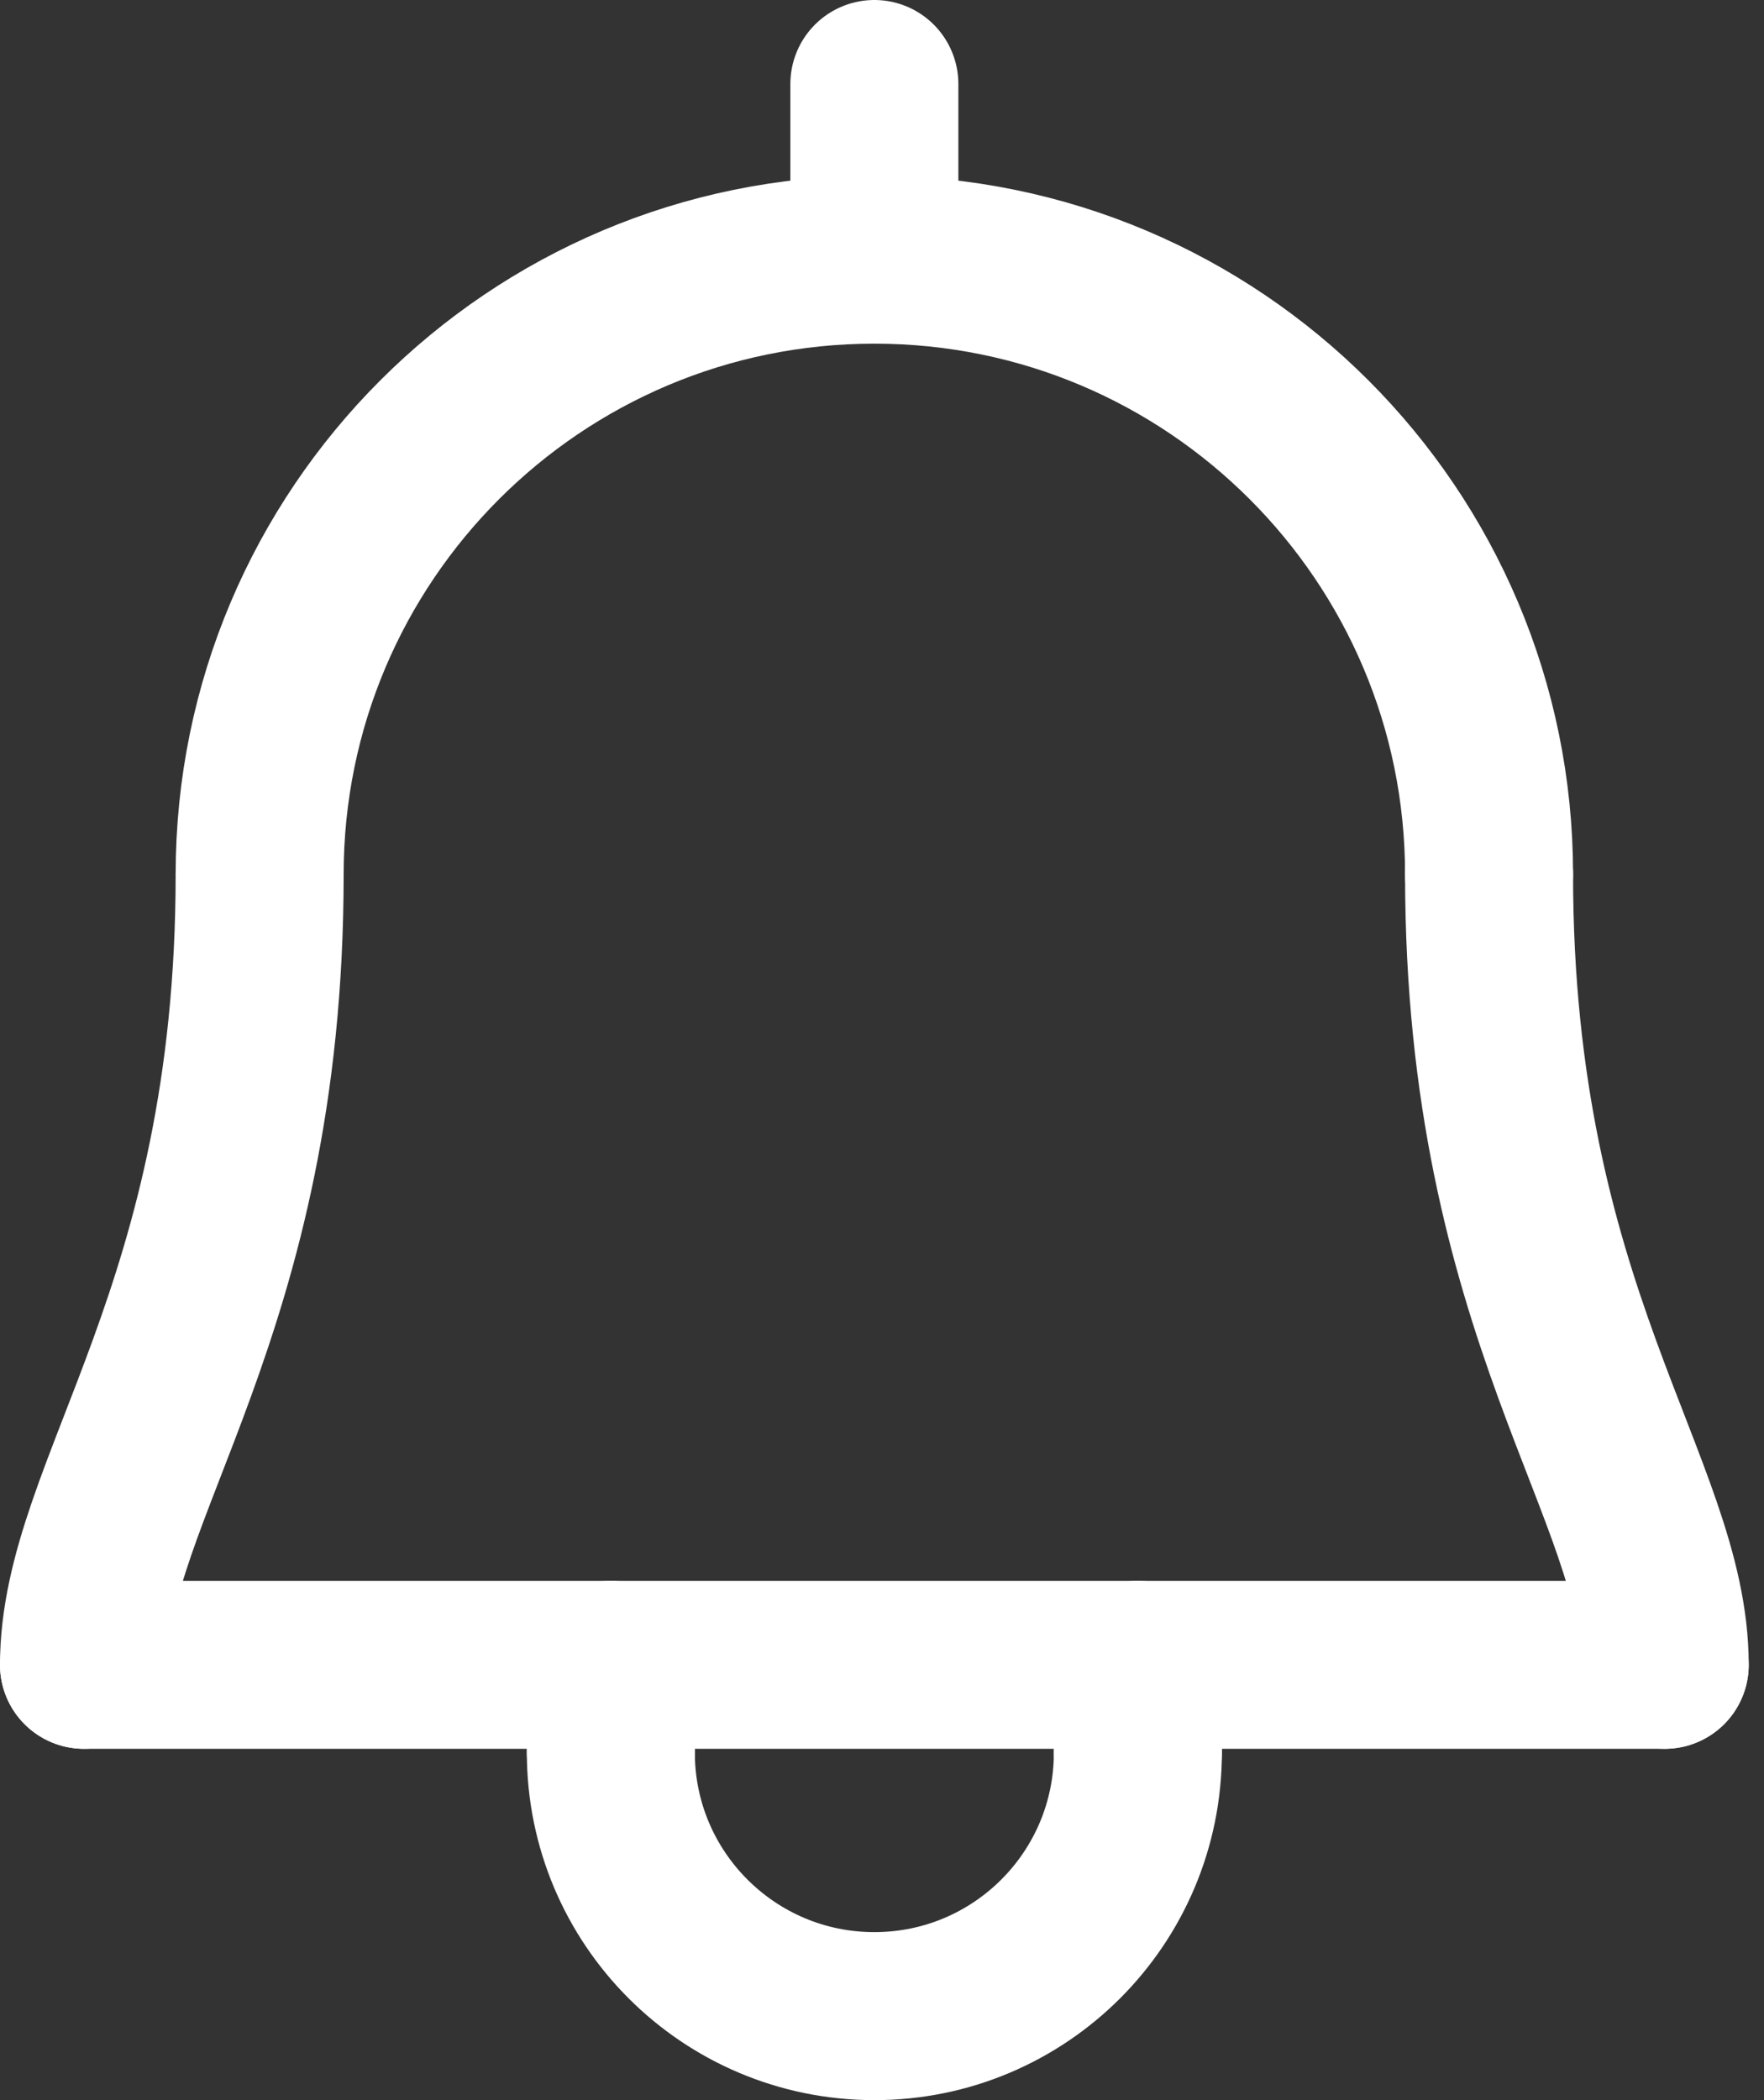 <svg width="21" height="25" viewBox="0 0 21 25" fill="none" xmlns="http://www.w3.org/2000/svg">
<rect x="0" y="0" width="21" height="25" fill="#333333" stroke="none"/>
<path d="M10.409 1V3.091" stroke="white" stroke-width="2" stroke-linecap="round" stroke-linejoin="round"/>
<path d="M1 19.818H19.818" stroke="white" stroke-width="2" stroke-linecap="round" stroke-linejoin="round"/>
<path d="M7.272 20.863C7.272 22.595 8.676 24 10.409 24C12.142 24 13.546 22.596 13.546 20.863" stroke="white" stroke-width="2" stroke-linecap="round" stroke-linejoin="round"/>
<path d="M7.272 20.863V19.818" stroke="white" stroke-width="2" stroke-linecap="round" stroke-linejoin="round"/>
<path d="M13.546 20.863V19.818" stroke="white" stroke-width="2" stroke-linecap="round" stroke-linejoin="round"/>
<path d="M1 19.818C1 17.727 3.091 15.636 3.091 10.409" stroke="white" stroke-width="2" stroke-linecap="round" stroke-linejoin="round"/>
<path d="M19.818 19.818C19.818 17.727 17.727 15.636 17.727 10.409" stroke="white" stroke-width="2" stroke-linecap="round" stroke-linejoin="round"/>
<path d="M3.091 10.409C3.091 6.368 6.368 3.091 10.409 3.091C14.45 3.091 17.727 6.368 17.727 10.409" stroke="white" stroke-width="2" stroke-linecap="round" stroke-linejoin="round"/>
</svg>
